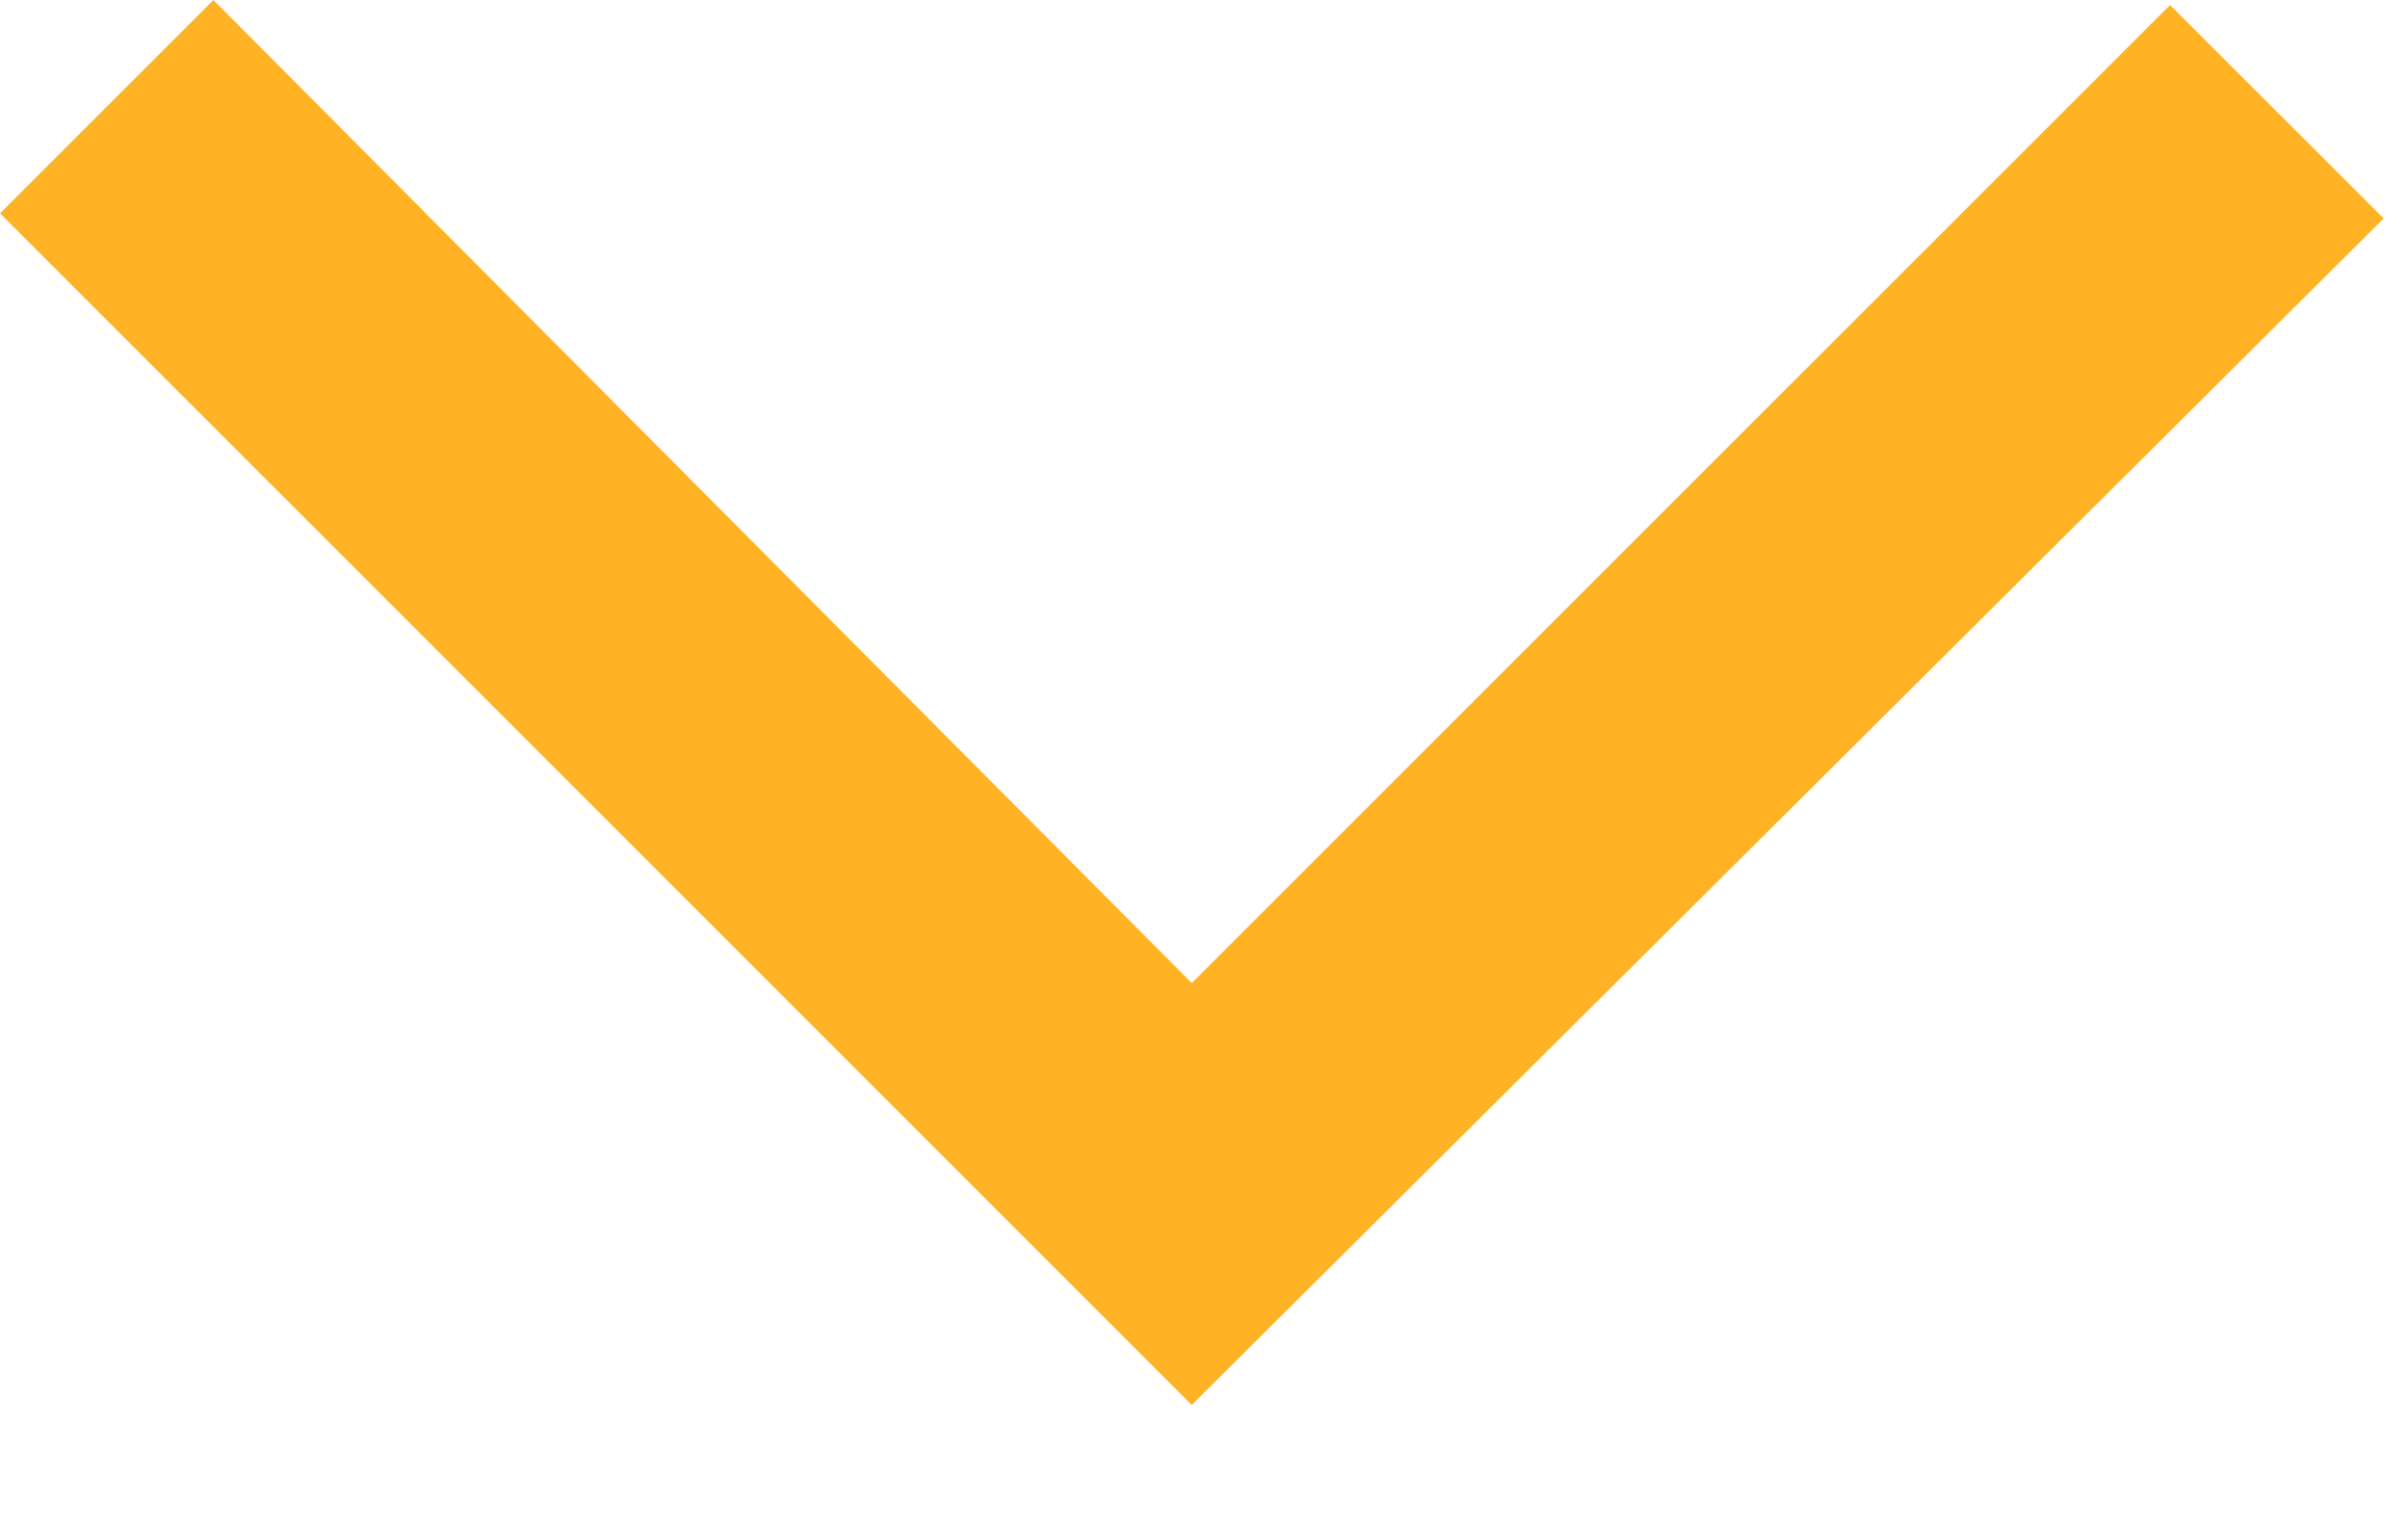 <svg width="11" height="7" viewBox="0 0 11 7" fill="none" xmlns="http://www.w3.org/2000/svg">
<path d="M5.444 6.42L0 0.975L0.975 0L5.444 4.492L9.913 0.023L10.889 0.998L5.444 6.42Z" fill="#FFB224"/>
</svg>
